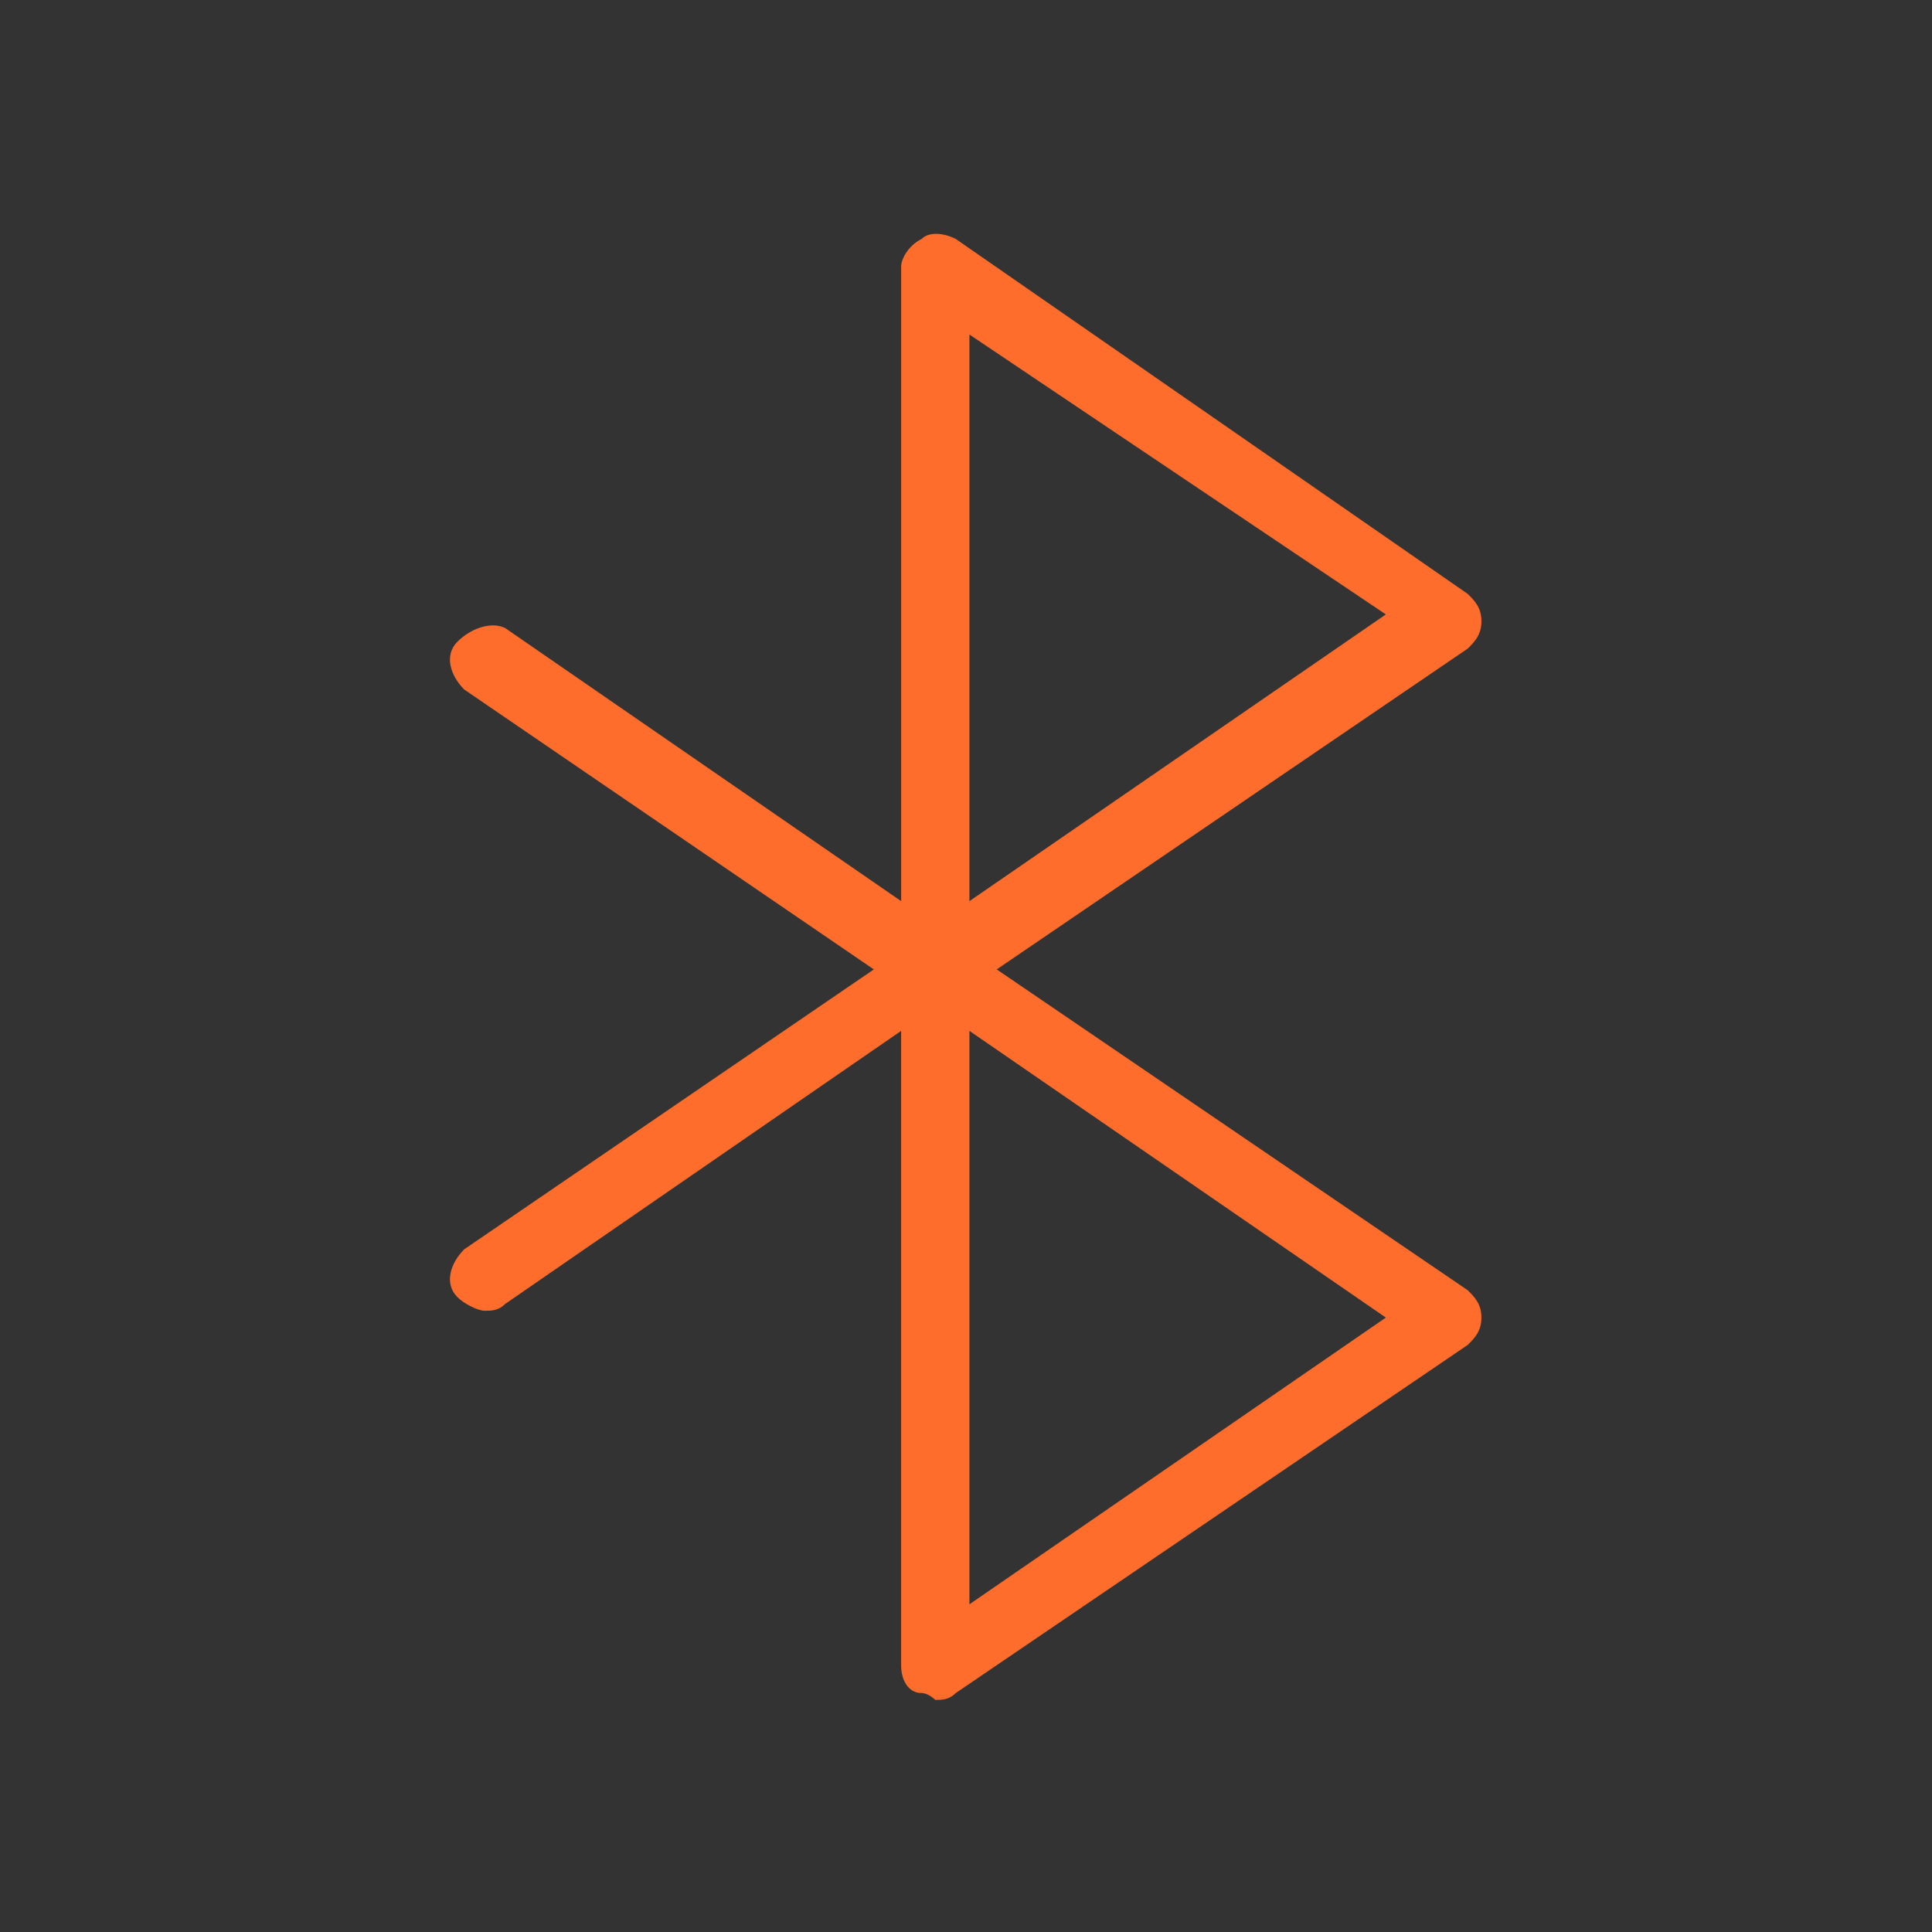 <?xml version="1.0" encoding="utf-8"?>
<!-- Generator: Adobe Illustrator 28.0.0, SVG Export Plug-In . SVG Version: 6.00 Build 0)  -->
<svg version="1.1" xmlns="http://www.w3.org/2000/svg" xmlns:xlink="http://www.w3.org/1999/xlink" x="0px" y="0px"
	 viewBox="0 0 28.3 28.3" style="enable-background:new 0 0 28.3 28.3;" xml:space="preserve">
<rect x="0" y="0" width="28.3" height="28.3" fill="#333333" stroke="none"/>
<style type="text/css">
	.st0{fill:none;stroke:#FFFFFF;stroke-width:2.693;stroke-miterlimit:10;}
	.st1{fill:none;stroke:#FFFFFF;stroke-width:2.832;stroke-miterlimit:10;}
	.st2{display:none;}
	.st3{display:inline;}
	.st4{fill:#FF6D2D;}
	.st5{fill:none;stroke:#FF6D2D;stroke-width:0.8;stroke-miterlimit:10;}
	.st6{fill:none;stroke:#009FE3;stroke-width:0.1;stroke-miterlimit:10;}
	.st7{fill:none;stroke:#FF6D2D;stroke-width:0.85;stroke-miterlimit:10;}
</style>
<g id="Istruzioni">
	<rect x="-602.9" y="-103.2" class="st0" width="994.6" height="234"/>
</g>
<g id="Guide" class="st2">
</g>
<g id="Icone-Testuali">
</g>
<g id="ICONE">
</g>
<g id="Livello_5">
	<path class="st4" d="M14.6,14.2l6.9-4.7c0.1-0.1,0.2-0.2,0.2-0.4c0-0.2-0.1-0.3-0.2-0.4L14,3.5c-0.2-0.1-0.4-0.1-0.5,0
		c-0.2,0.1-0.3,0.3-0.3,0.4v9.3l-5.8-4C7.2,9.1,6.9,9.2,6.7,9.4c-0.2,0.2-0.1,0.5,0.1,0.7l6,4.1l-6,4.1c-0.2,0.2-0.3,0.5-0.1,0.7
		c0.1,0.1,0.3,0.2,0.4,0.2c0.1,0,0.2,0,0.3-0.1l5.8-4v9.3c0,0.2,0.1,0.4,0.3,0.4c0.1,0,0.2,0.1,0.2,0.1c0.1,0,0.2,0,0.3-0.1l7.5-5.1
		c0.1-0.1,0.2-0.2,0.2-0.4c0-0.2-0.1-0.3-0.2-0.4L14.6,14.2z M14.2,4.9L20.3,9l-6.1,4.2V4.9z M14.2,23.5v-8.4l6.1,4.2L14.2,23.5z"/>
</g>
</svg>
